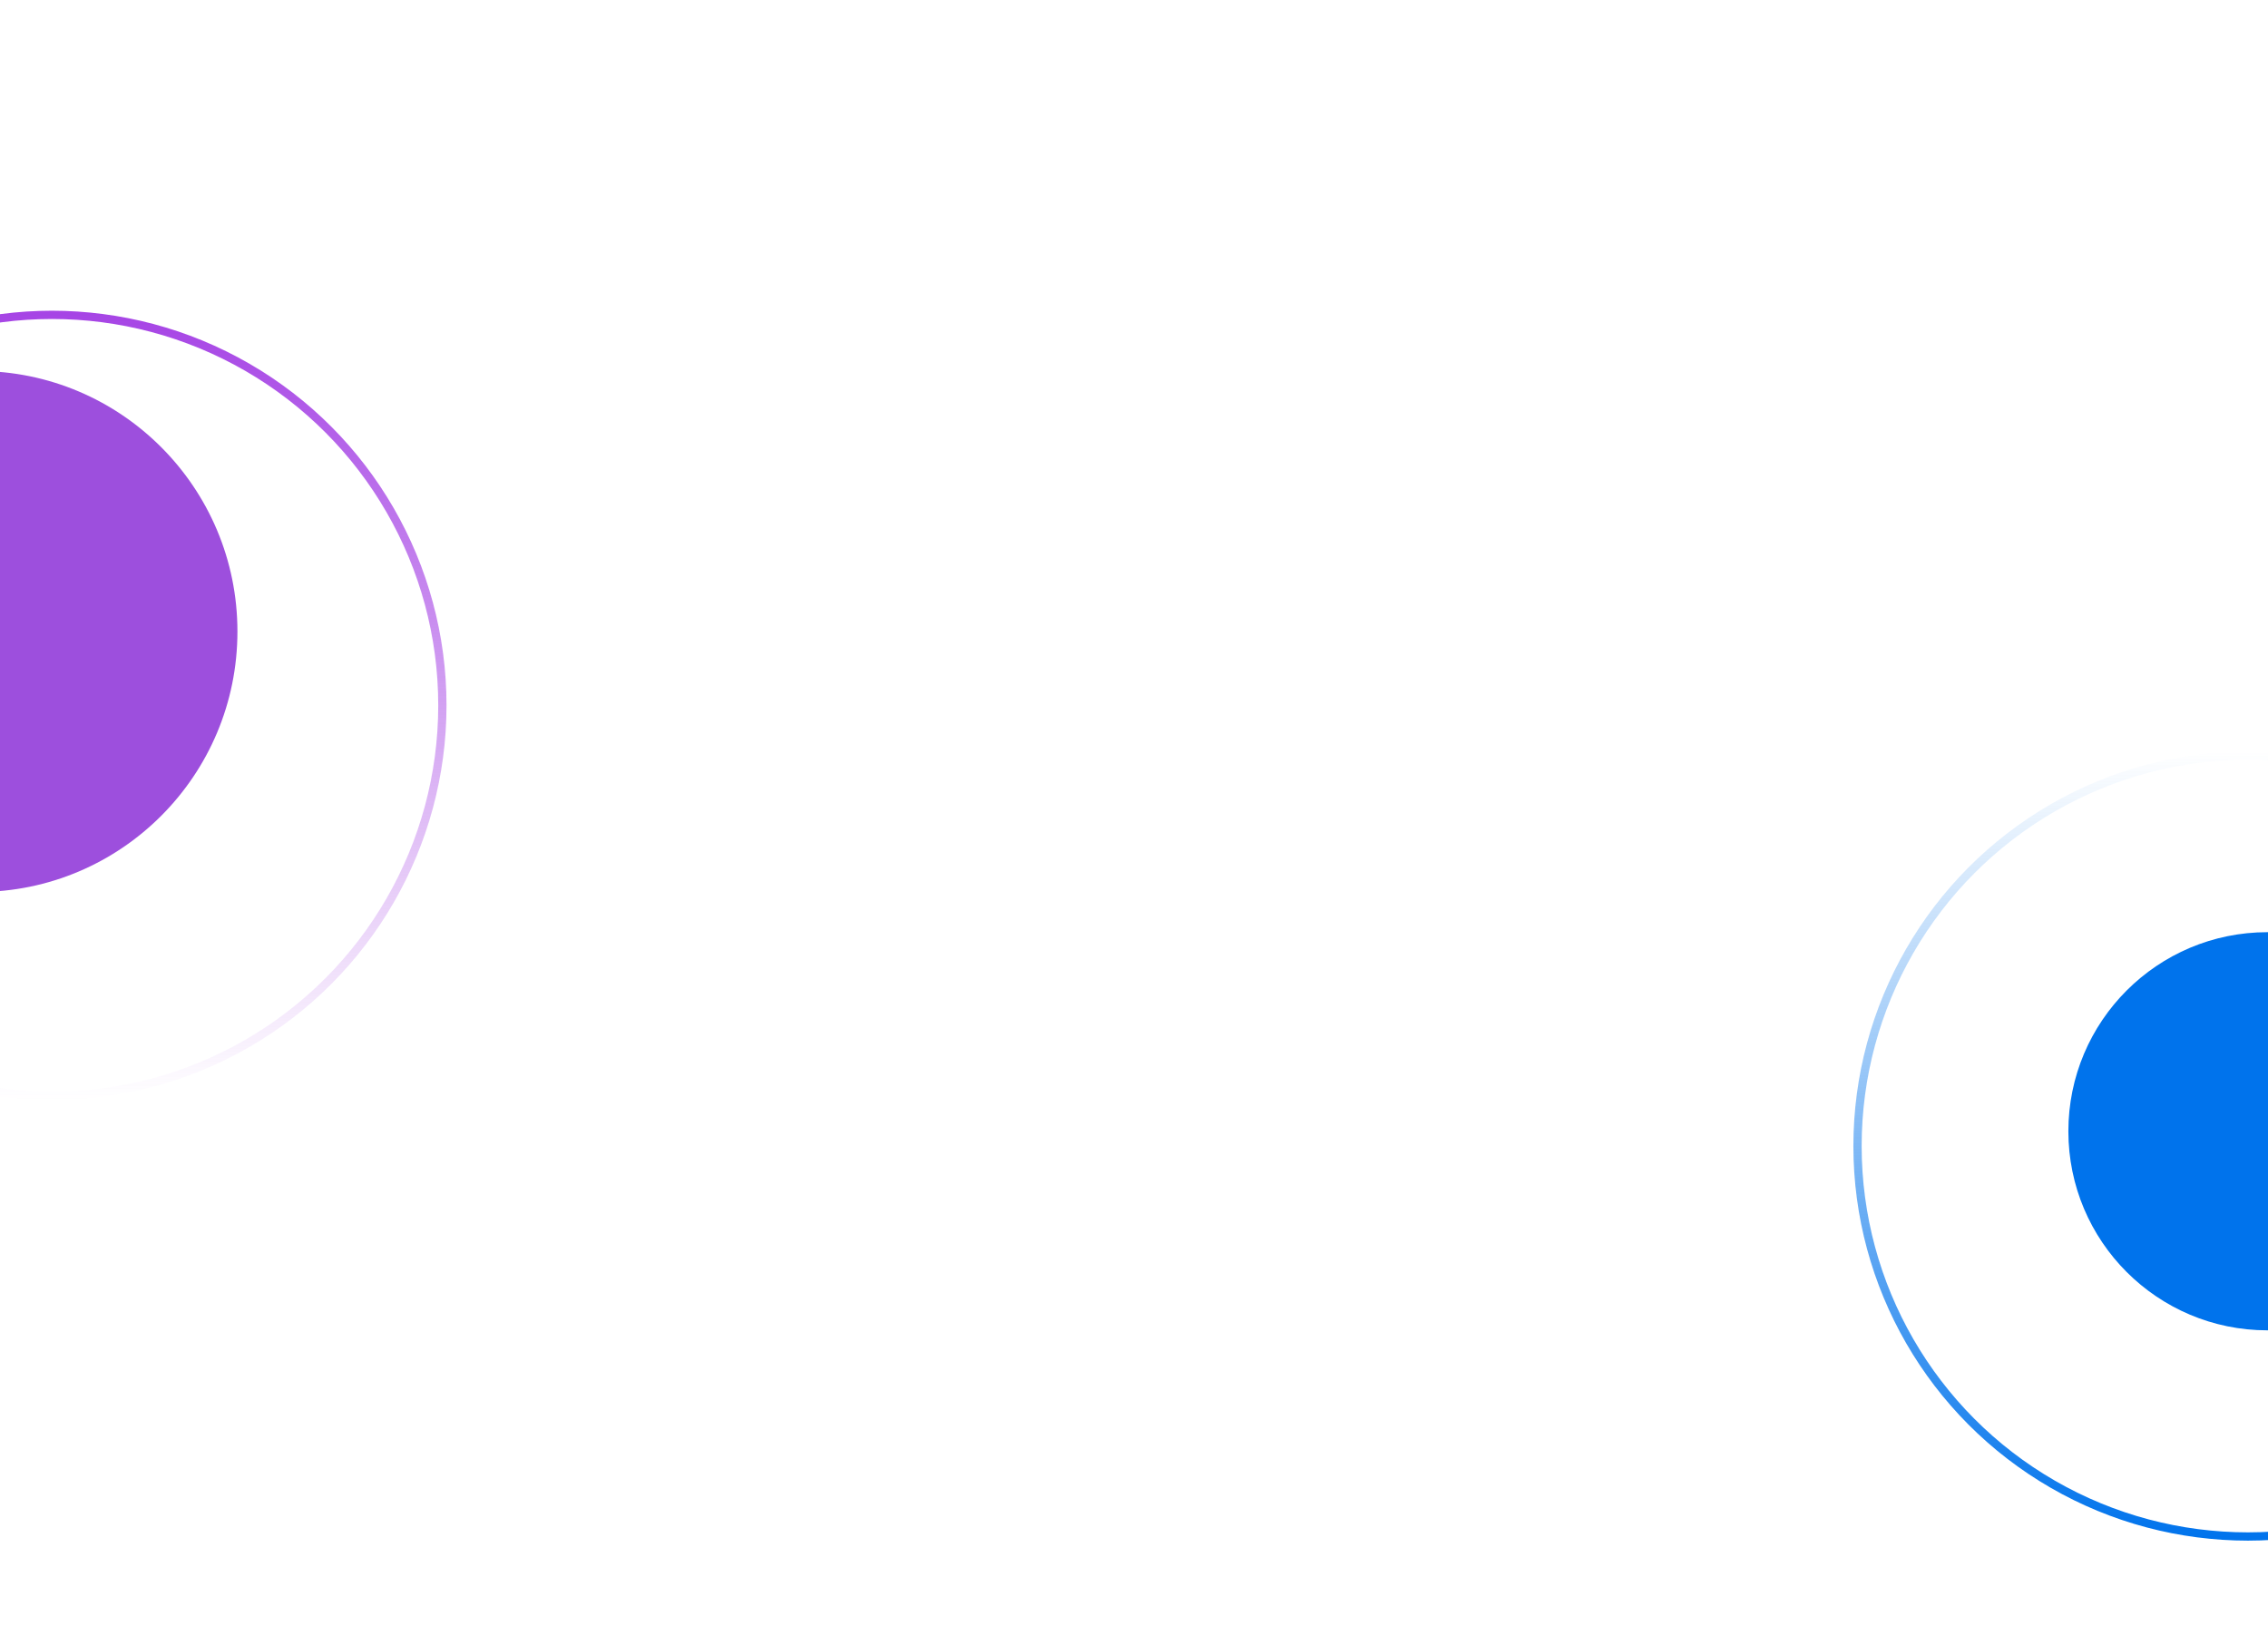 <svg width="1920" height="1376" viewBox="0 0 1920 1376" fill="none" xmlns="http://www.w3.org/2000/svg">
<g filter="url(#filter0_f_204_11835)">
<circle cx="1919.5" cy="957.5" r="168.5" fill="#0073EC"/>
</g>
<g filter="url(#filter1_f_204_11835)">
<ellipse cx="-19" cy="534.5" rx="220" ry="220.5" fill="#9D4FDD"/>
</g>
<circle cx="44" cy="597" r="330.5" stroke="url(#paint0_linear_204_11835)" stroke-width="7"/>
<circle cx="1903" cy="970" r="330.5" transform="rotate(-180 1903 970)" stroke="url(#paint1_linear_204_11835)" stroke-width="7"/>
<defs>
<filter id="filter0_f_204_11835" x="1501" y="539" width="837" height="837" filterUnits="userSpaceOnUse" color-interpolation-filters="sRGB">
<feFlood flood-opacity="0" result="BackgroundImageFix"/>
<feBlend mode="normal" in="SourceGraphic" in2="BackgroundImageFix" result="shape"/>
<feGaussianBlur stdDeviation="125" result="effect1_foregroundBlur_204_11835"/>
</filter>
<filter id="filter1_f_204_11835" x="-553" y="0" width="1068" height="1069" filterUnits="userSpaceOnUse" color-interpolation-filters="sRGB">
<feFlood flood-opacity="0" result="BackgroundImageFix"/>
<feBlend mode="normal" in="SourceGraphic" in2="BackgroundImageFix" result="shape"/>
<feGaussianBlur stdDeviation="157" result="effect1_foregroundBlur_204_11835"/>
</filter>
<linearGradient id="paint0_linear_204_11835" x1="44" y1="263" x2="44" y2="931" gradientUnits="userSpaceOnUse">
<stop stop-color="#A644E5"/>
<stop offset="1" stop-color="#A644E5" stop-opacity="0"/>
</linearGradient>
<linearGradient id="paint1_linear_204_11835" x1="1903" y1="636" x2="1903" y2="1304" gradientUnits="userSpaceOnUse">
<stop stop-color="#0073EC"/>
<stop offset="1" stop-color="#0073EC" stop-opacity="0"/>
</linearGradient>
</defs>
</svg>
